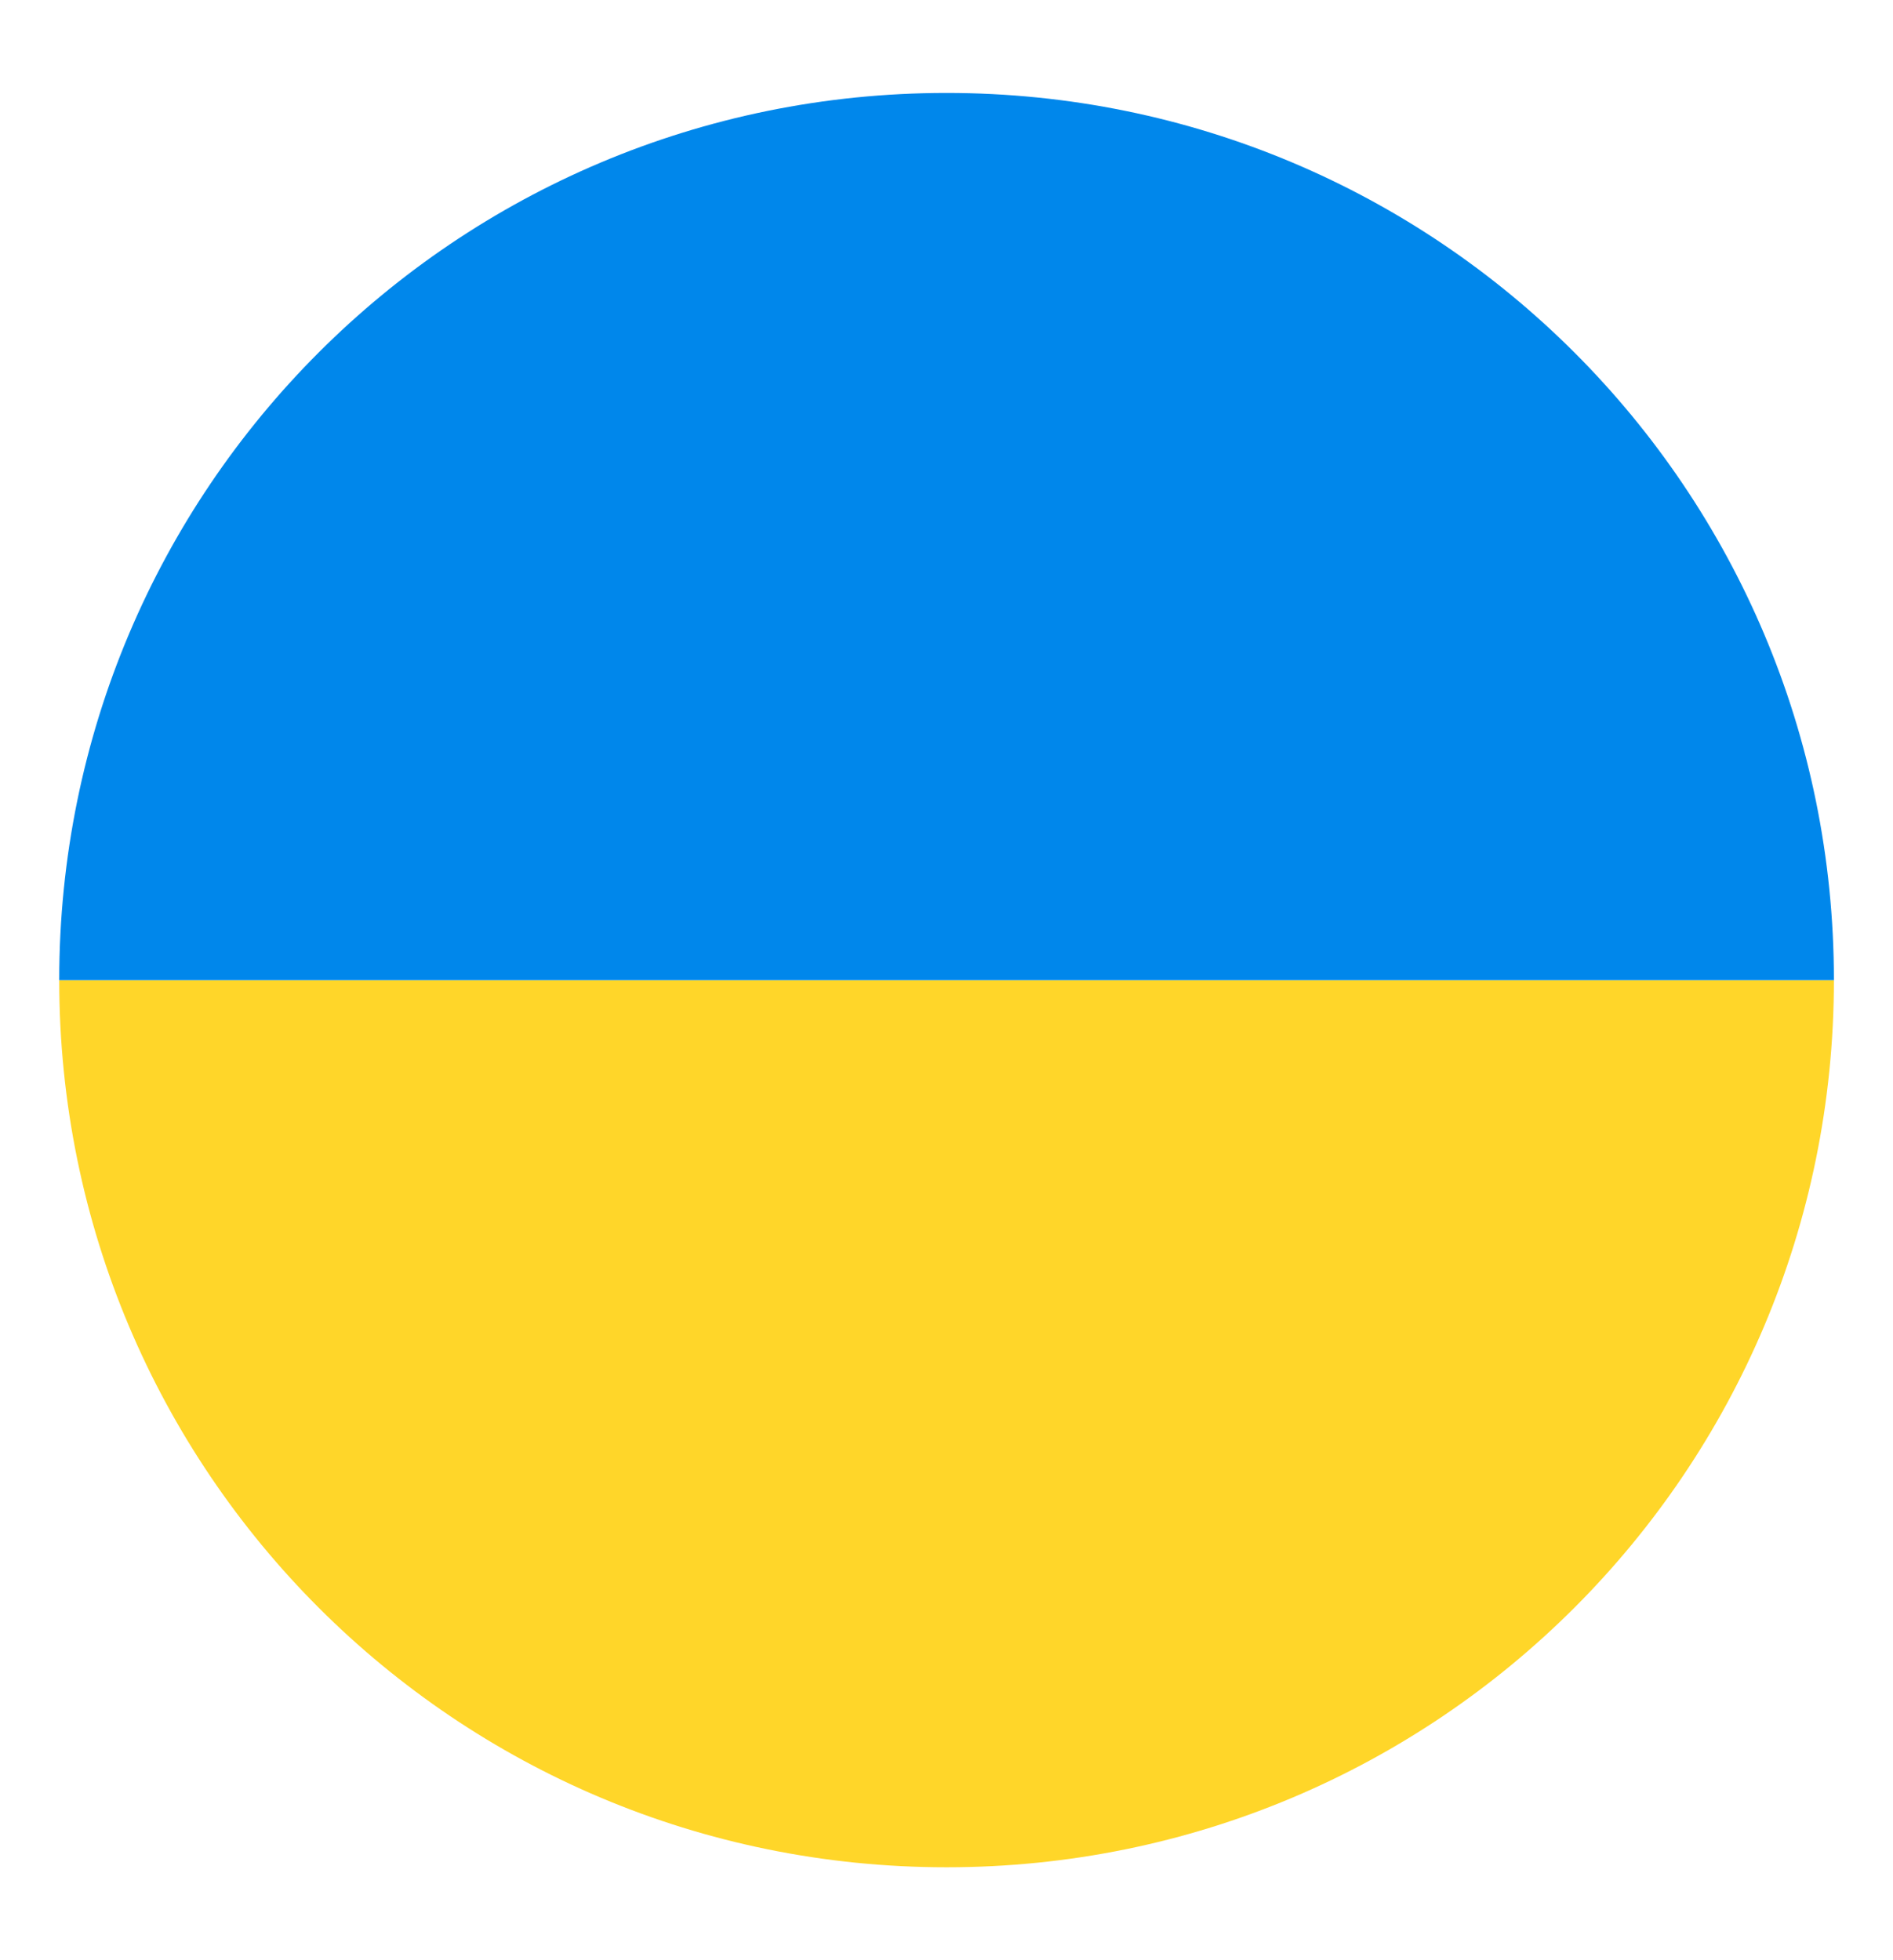 <svg width="28" height="29" viewBox="0 0 28 29" fill="none" xmlns="http://www.w3.org/2000/svg">
<g clip-path="url(#clip0)">
<path d="M14.001 27.625C21.263 27.625 27.126 21.762 27.126 14.5H0.876C0.876 21.762 6.738 27.625 14.001 27.625Z" fill="#FFD629"/>
<path d="M14.001 1.375C6.738 1.375 0.876 7.237 0.876 14.5H27.126C27.126 7.237 21.263 1.375 14.001 1.375Z" fill="#0087EB"/>
</g>
<defs>
<clipPath id="clip0">
<rect width="28" height="28" fill="white" transform="translate(0.001 0.5)"/>
</clipPath>
</defs>
</svg>
